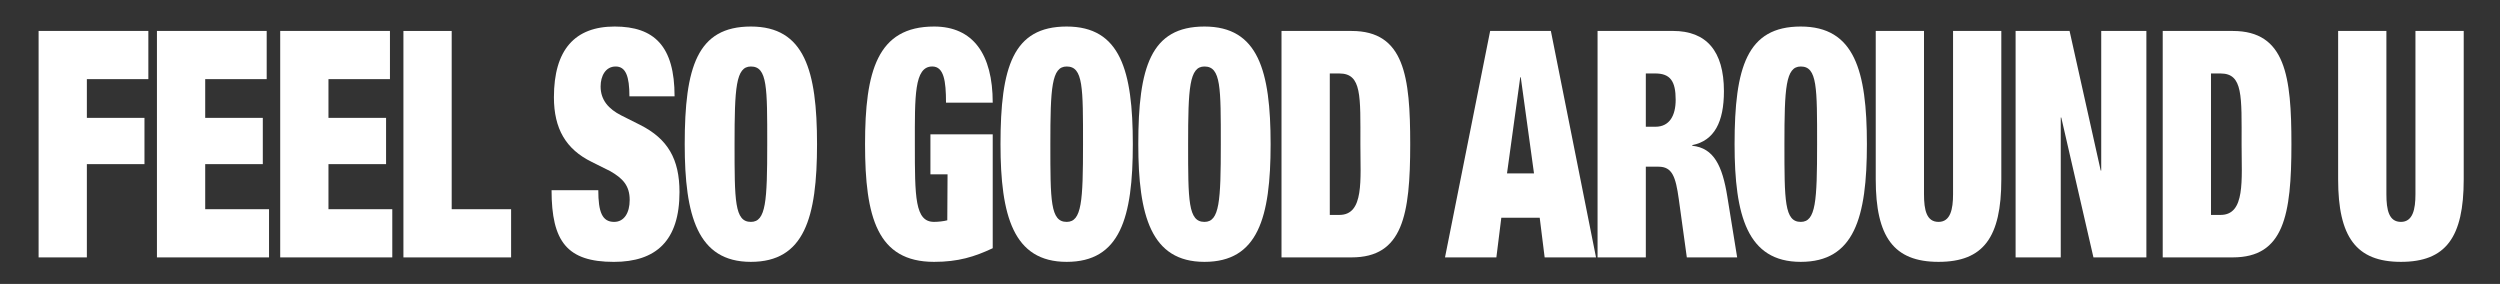 <?xml version="1.0" encoding="UTF-8"?>
<svg id="Calque_1" xmlns="http://www.w3.org/2000/svg" version="1.1" viewBox="0 0 1326.672 150.669">
  <rect x="0" y="0" width="1326.672" height="150.669" fill="#333333" stroke="none"/>
  <!-- Generator: Adobe Illustrator 30.0.0, SVG Export Plug-In . SVG Version: 2.1.1 Build 123)  -->
  <defs>
    <style>
      .st0 {
        fill: #fff;
      }
    </style>
  </defs>
  <path class="st0" d="M78.726,16.43v25.58h-32.63v20.53h30.57v24.57h-30.57v49.48h-25.61V16.42h58.25l-.01.01h0Z"/>
  <path class="st0" d="M83.276,16.43h58.25v25.58h-32.63v20.53h30.57v24.57h-30.57v23.9h33.87v25.58h-59.48V16.42l-.01.01h0Z"/>
  <path class="st0" d="M148.686,16.43h58.25v25.58h-32.63v20.53h30.57v24.57h-30.57v23.9h33.87v25.58h-59.48V16.42l-.01.01h0Z"/>
  <path class="st0" d="M239.696,16.43v94.59h31.53v25.58h-57.14V16.43h25.61Z"/>
  <path class="st0" d="M317.496,100.92c0,11.61,2.07,16.83,8.4,16.83,5.37,0,8.26-4.88,8.26-11.61,0-7.57-3.58-11.44-10.33-15.32l-9.78-4.88c-13.77-6.73-20.1-17.67-20.1-34.33,0-25.25,11.15-37.53,32.22-37.53s31.81,10.43,31.81,37.03h-23.96c0-10.6-1.93-15.82-7.3-15.82s-7.99,5.05-7.99,10.6c0,7.24,4.27,11.95,10.88,15.32l10.05,5.05c14.73,7.41,20.93,18.18,20.93,35.68,0,25.75-12.39,37.03-34.84,37.03-24.79,0-33.05-10.77-33.05-38.04h24.79l.01-.01h0Z"/>
  <path class="st0" d="M363.356,76.52c0-40.9,6.61-62.44,35.11-62.44s35.11,23.39,35.11,62.44-6.75,62.44-35.11,62.44-35.11-24.57-35.11-62.44ZM407.146,76.52c0-29.96.14-41.23-8.67-41.23-7.99,0-8.67,11.28-8.67,41.23s0,41.23,8.67,41.23c7.99,0,8.67-10.94,8.67-41.23Z"/>
  <path class="st0" d="M493.756,71.3h33.05v60.42c-9.64,4.54-18.31,7.24-31.12,7.24-30.16,0-36.63-23.73-36.63-62.44s6.47-62.44,36.63-62.44c20.65,0,31.12,14.64,31.12,40.39h-24.79c0-11.44-1.1-19.19-7.3-19.19-9.64,0-9.23,15.99-9.23,41.23,0,28.11,0,41.23,10.19,41.23,2.2,0,5.23-.34,7.02-.84l.14-24.4h-9.09v-21.21l.01.01h0ZM504.216,115.9v.34-.34Z"/>
  <path class="st0" d="M530.936,76.52c0-40.9,6.61-62.44,35.11-62.44s35.11,23.39,35.11,62.44-6.75,62.44-35.11,62.44-35.11-24.57-35.11-62.44ZM574.726,76.52c0-29.96.14-41.23-8.67-41.23-7.99,0-8.67,11.28-8.67,41.23s0,41.23,8.67,41.23c7.99,0,8.67-10.94,8.67-41.23Z"/>
  <path class="st0" d="M604.056,76.52c0-40.9,6.61-62.44,35.11-62.44s35.11,23.39,35.11,62.44-6.75,62.44-35.11,62.44-35.11-24.57-35.11-62.44ZM647.846,76.52c0-29.96.14-41.23-8.68-41.23-7.99,0-8.67,11.28-8.67,41.23s0,41.23,8.67,41.23c7.99,0,8.68-10.94,8.68-41.23Z"/>
  <path class="st0" d="M717.236,16.43c28.09,0,31.12,24.24,31.12,60.08,0,37.7-3.99,60.08-31.12,60.08h-37.18V16.42h37.18v.01h0ZM710.766,114.05c13.22,0,11.15-18.51,11.15-37.53,0-25.58.83-37.53-11.15-37.53h-5.09v75.06h5.09Z"/>
  <path class="st0" d="M794.076,136.6h-27.26l23.96-120.17h32.22l23.96,120.17h-27.26l-2.62-21.04h-20.38l-2.62,21.04h0ZM814.046,92l-7.02-51h-.28l-7.02,51h14.32Z"/>
  <path class="st0" d="M921.856,136.6h-26.71l-4.27-30.97c-1.65-11.78-3.44-17.17-10.74-17.17h-6.75v48.13h-25.61V16.42h40.07c17.62,0,26.99,10.6,26.99,31.98,0,16.33-5.09,26.26-16.8,28.61v.34c11.43,1.18,15.97,10.6,18.59,26.93l5.23,32.31v.01h0ZM878.486,67.26c7.44,0,10.74-5.89,10.74-14.31,0-9.93-2.89-13.97-10.88-13.97h-4.96v28.28h5.1Z"/>
  <path class="st0" d="M920.486,76.52c0-40.9,6.61-62.44,35.11-62.44s35.11,23.39,35.11,62.44-6.75,62.44-35.11,62.44-35.11-24.57-35.11-62.44ZM964.276,76.52c0-29.96.14-41.23-8.67-41.23-7.99,0-8.67,11.28-8.67,41.23s0,41.23,8.67,41.23c7.99,0,8.67-10.94,8.67-41.23Z"/>
  <path class="st0" d="M1021.006,16.43v86.68c0,8.42,1.38,14.64,7.71,14.64s7.71-6.73,7.71-14.64V16.43h25.61v78.77c0,30.8-9.5,43.76-33.32,43.76s-33.32-13.3-33.32-43.76V16.43h25.61Z"/>
  <path class="st0" d="M1069.616,16.43h28.64l16.52,74.05h.28V16.43h23.96v120.17h-28.09l-17.07-74.22h-.28v74.22h-23.96V16.43h0Z"/>
  <path class="st0" d="M1184.866,16.43c28.09,0,31.12,24.24,31.12,60.08,0,37.7-3.99,60.08-31.12,60.08h-37.18V16.42h37.18v.01h0ZM1178.396,114.05c13.22,0,11.15-18.51,11.15-37.53,0-25.58.83-37.53-11.15-37.53h-5.09v75.06h5.09Z"/>
  <path class="st0" d="M1266.386,16.43v86.68c0,8.42,1.38,14.64,7.71,14.64s7.71-6.73,7.71-14.64V16.43h25.61v78.77c0,30.8-9.5,43.76-33.32,43.76s-33.32-13.3-33.32-43.76V16.43h25.61Z"/>
</svg>